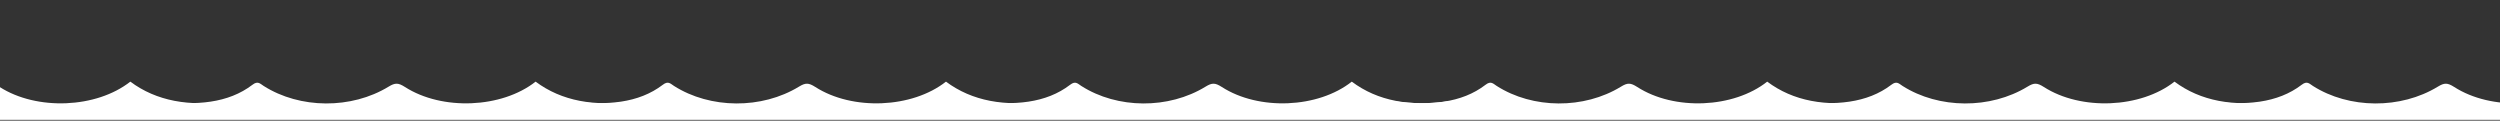 <svg width="1920" height="93" viewBox="0 0 1920 93" fill="none" xmlns="http://www.w3.org/2000/svg">
<rect x="0" y="0" width="1920" height="93" fill="#333333" stroke="none"/>
<mask id="mask0_3_32940" style="mask-type:alpha" maskUnits="userSpaceOnUse" x="-169" y="0" width="2494" height="93">
<path d="M-169 44.276L1079.95 0L2325 44.276L2325 92.391L-169 92.39L-169 44.276Z" fill="#0046E2"/>
</mask>
<g mask="url(#mask0_3_32940)">
<path d="M-188.456 77.735C-160.486 81.157 -136.071 79.371 -117.355 65.082C-113.213 61.904 -111.538 64.254 -108.747 66.022C-80.894 83.695 -41.407 83.977 -12.819 66.548C-7.766 63.465 -5.445 63.502 -0.245 66.811C28.284 85.087 74.059 83.188 100.09 62.694C120.098 77.641 145.512 82.116 175.333 77.604C160.898 104.699 183.264 135.593 143.699 149.904C114.575 160.439 27.186 158.218 -6.973 158.131C-43.086 158.046 -136.46 160.02 -166.708 148.259C-203.765 133.85 -175.11 103.263 -188.456 77.735Z" fill="white"/>
<path d="M122.808 77.735C150.778 81.157 175.193 79.371 193.909 65.082C198.051 61.904 199.726 64.254 202.517 66.022C230.37 83.695 269.857 83.977 298.444 66.548C303.498 63.465 305.819 63.502 311.019 66.811C339.548 85.087 385.323 83.188 411.354 62.694C431.362 77.641 456.776 82.116 486.597 77.604C472.162 104.699 494.528 135.593 454.963 149.904C425.839 160.439 338.45 158.218 304.291 158.131C268.178 158.046 174.804 160.02 144.556 148.259C107.498 133.85 136.153 103.263 122.808 77.735Z" fill="white"/>
<path d="M437.963 77.735C465.933 81.157 490.348 79.371 509.064 65.082C513.206 61.904 514.881 64.254 517.672 66.022C545.525 83.695 585.012 83.977 613.6 66.548C618.653 63.465 620.974 63.502 626.174 66.811C654.703 85.087 700.478 83.188 726.509 62.694C746.517 77.641 771.931 82.116 801.752 77.604C787.317 104.699 809.683 135.593 770.118 149.904C740.994 160.439 653.605 158.218 619.446 158.131C583.333 158.046 489.959 160.02 459.711 148.259C422.654 133.85 451.308 103.263 437.963 77.735Z" fill="white"/>
<path d="M751.17 77.736C778.991 81.157 803.275 79.371 821.891 65.082C826.011 61.905 827.677 64.255 830.453 66.022C858.157 83.696 897.433 83.978 925.867 66.549C930.894 63.465 933.203 63.503 938.375 66.812C966.751 85.087 1012.28 83.188 1038.17 62.694C1058.07 77.642 1083.35 82.116 1113.01 77.604C1098.66 104.7 1120.9 135.594 1081.55 149.905C1052.58 160.439 965.659 158.219 931.683 158.131C895.763 158.047 802.889 160.02 772.802 148.259C735.943 133.85 764.444 103.263 751.17 77.736Z" fill="white"/>
<path d="M1070.21 77.736C1098.04 81.157 1122.32 79.371 1140.94 65.082C1145.06 61.905 1146.72 64.255 1149.5 66.022C1177.2 83.696 1216.48 83.978 1244.91 66.549C1249.94 63.465 1252.25 63.503 1257.42 66.812C1285.8 85.087 1331.33 83.188 1357.22 62.694C1377.12 77.642 1402.4 82.116 1432.06 77.604C1417.7 104.7 1439.95 135.594 1400.59 149.905C1371.63 160.439 1284.7 158.219 1250.73 158.131C1214.81 158.047 1121.93 160.02 1091.85 148.259C1054.99 133.85 1083.49 103.263 1070.21 77.736Z" fill="white"/>
<path d="M1381.48 77.736C1409.45 81.157 1433.86 79.371 1452.58 65.082C1456.72 61.905 1458.4 64.255 1461.19 66.022C1489.04 83.696 1528.53 83.978 1557.12 66.549C1562.17 63.465 1564.49 63.503 1569.69 66.812C1598.22 85.087 1643.99 83.188 1670.02 62.694C1690.03 77.642 1715.45 82.116 1745.27 77.604C1730.83 104.7 1753.2 135.594 1713.63 149.905C1684.51 160.439 1597.12 158.219 1562.96 158.131C1526.85 158.047 1433.48 160.02 1403.23 148.259C1366.17 133.85 1394.82 103.263 1381.48 77.736Z" fill="white"/>
<path d="M1696.63 77.736C1724.6 81.157 1749.02 79.371 1767.73 65.082C1771.88 61.905 1773.55 64.255 1776.34 66.022C1804.2 83.696 1843.68 83.978 1872.27 66.549C1877.32 63.465 1879.64 63.503 1884.85 66.812C1913.37 85.087 1959.15 83.188 1985.18 62.694C2005.19 77.642 2030.6 82.116 2060.42 77.604C2045.99 104.7 2068.35 135.594 2028.79 149.905C1999.66 160.439 1912.28 158.219 1878.12 158.131C1842 158.047 1748.63 160.02 1718.38 148.259C1681.32 133.85 1709.98 103.263 1696.63 77.736Z" fill="white"/>
</g>
</svg>
